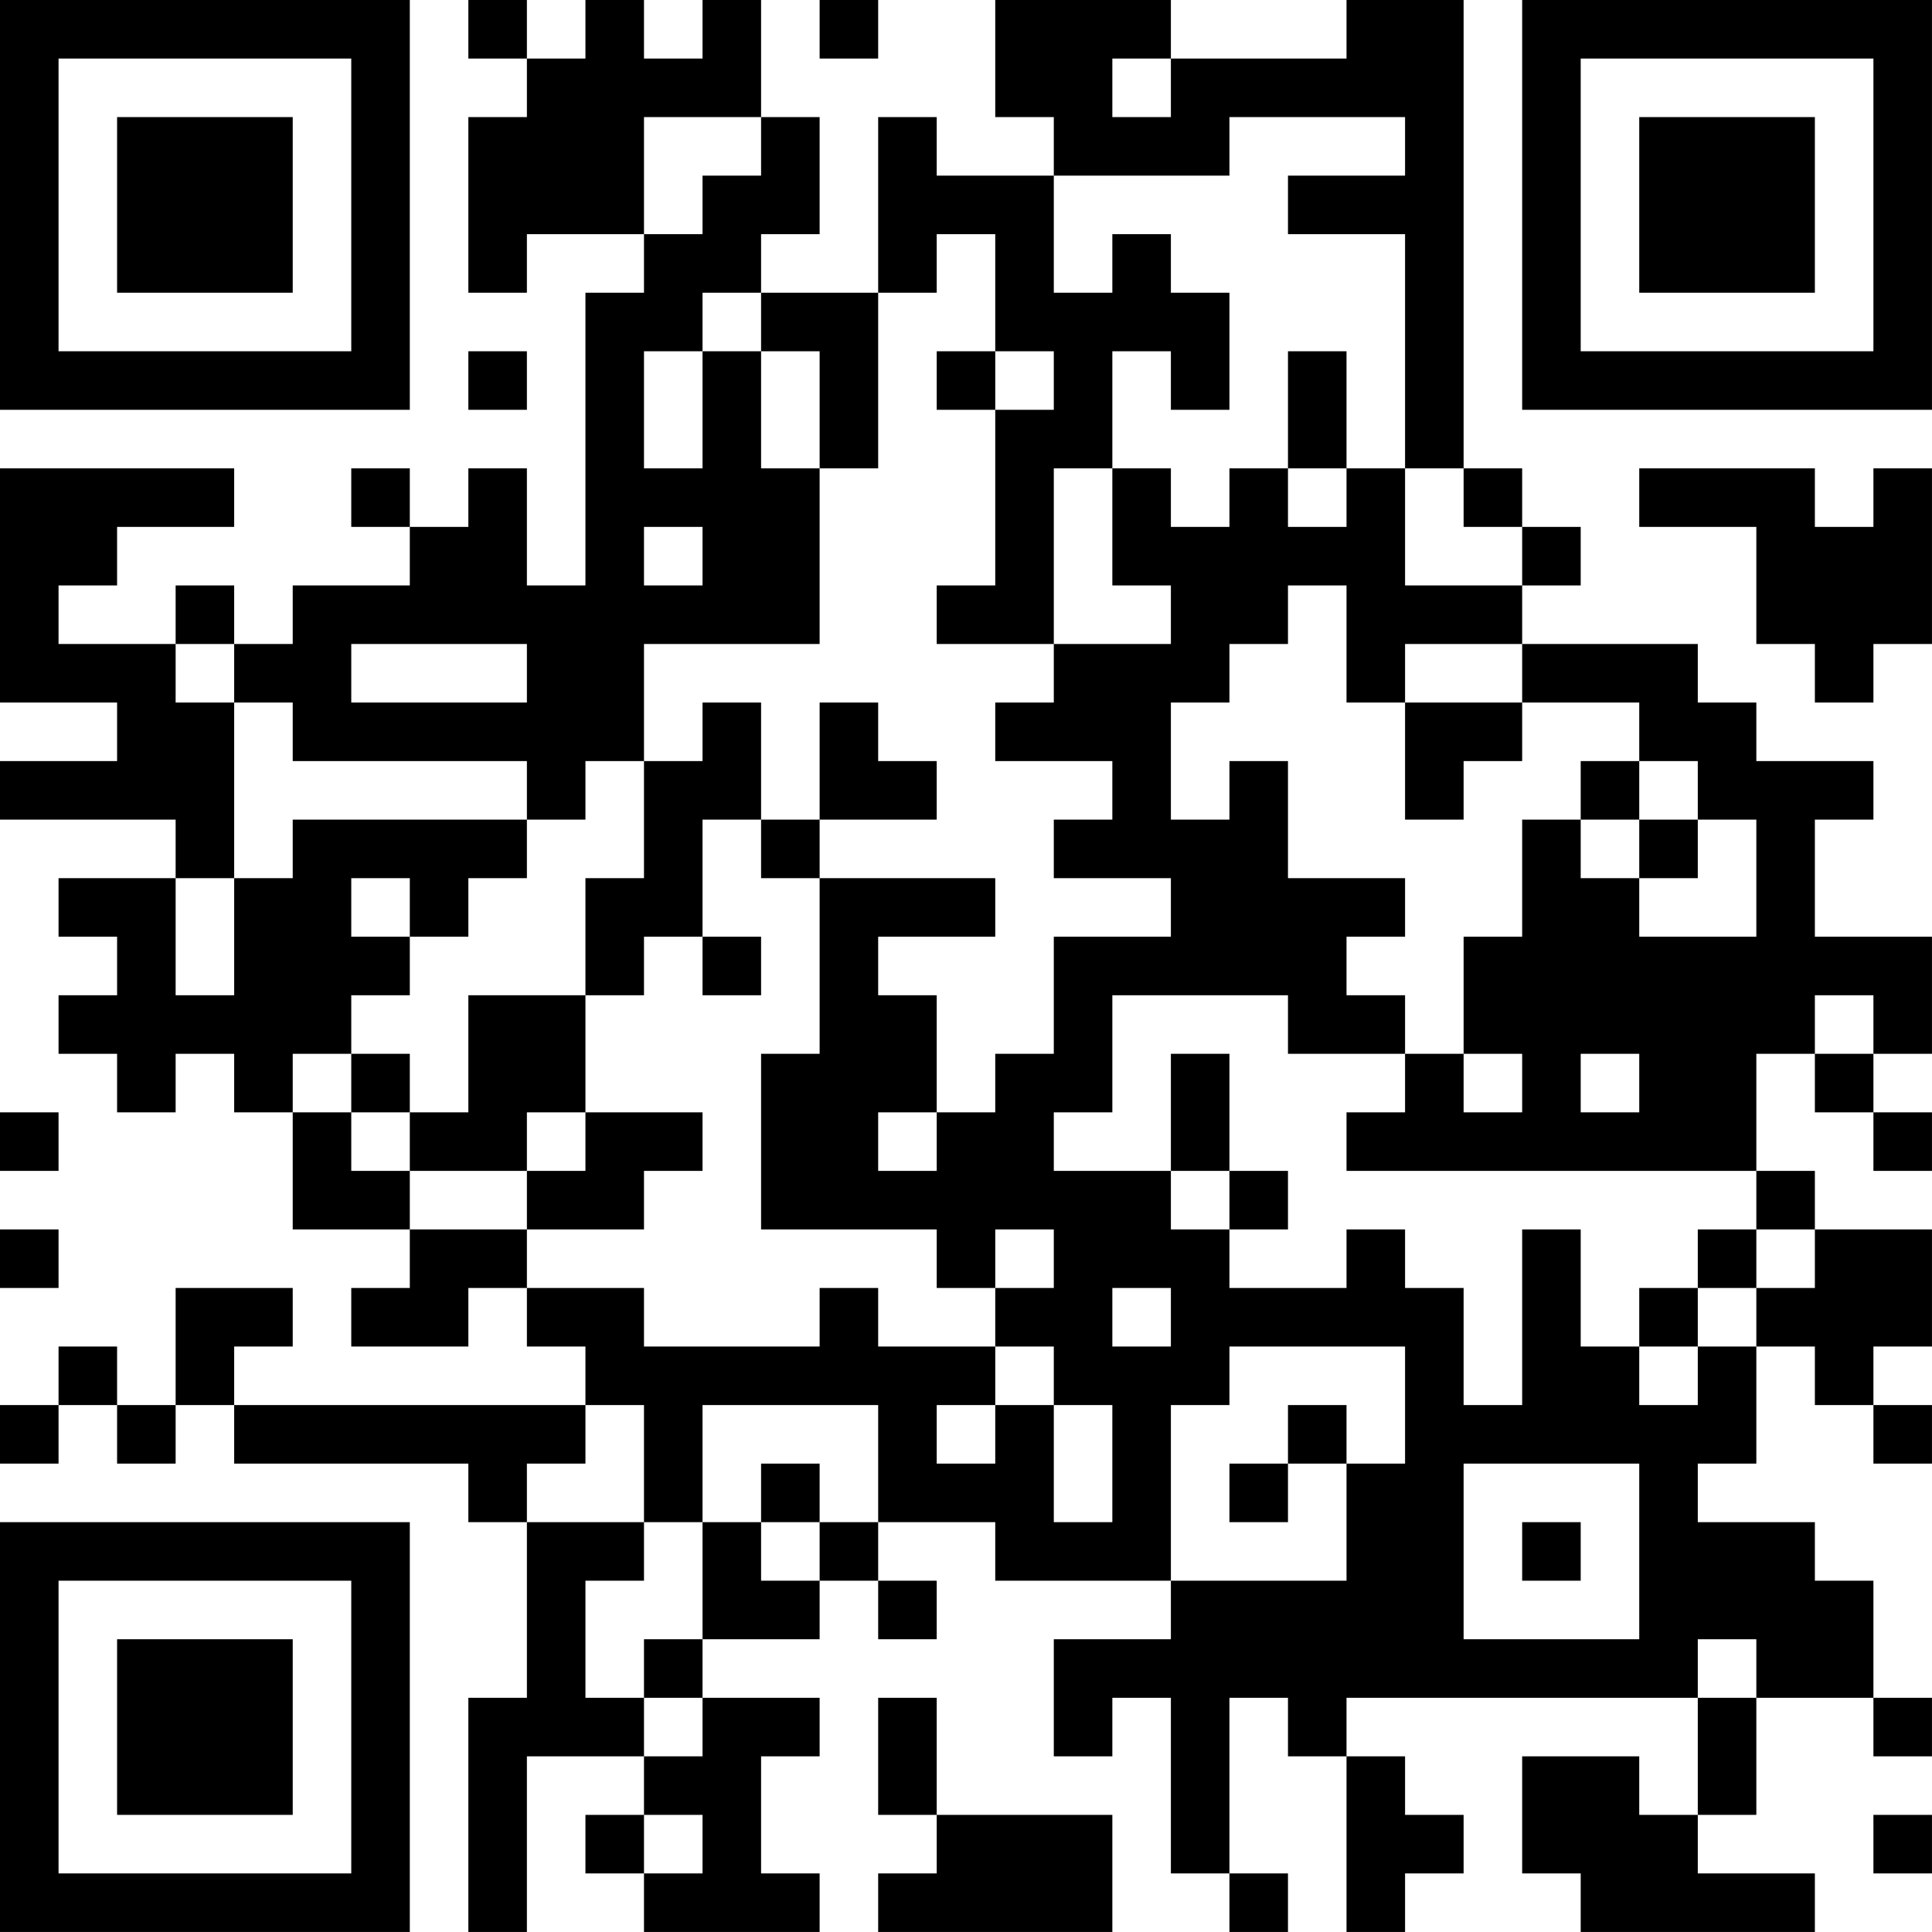 <?xml version="1.0" encoding="UTF-8"?>
<svg xmlns="http://www.w3.org/2000/svg" version="1.1" width="400" height="400" viewBox="0 0 400 400"><rect x="0" y="0" width="400" height="400" fill="#ffffff"/><g transform="scale(12.121)"><g transform="translate(0,0)"><path fill-rule="evenodd" d="M8 0L8 1L9 1L9 2L8 2L8 5L9 5L9 4L11 4L11 5L10 5L10 10L9 10L9 8L8 8L8 9L7 9L7 8L6 8L6 9L7 9L7 10L5 10L5 11L4 11L4 10L3 10L3 11L1 11L1 10L2 10L2 9L4 9L4 8L0 8L0 12L2 12L2 13L0 13L0 14L3 14L3 15L1 15L1 16L2 16L2 17L1 17L1 18L2 18L2 19L3 19L3 18L4 18L4 19L5 19L5 21L7 21L7 22L6 22L6 23L8 23L8 22L9 22L9 23L10 23L10 24L4 24L4 23L5 23L5 22L3 22L3 24L2 24L2 23L1 23L1 24L0 24L0 25L1 25L1 24L2 24L2 25L3 25L3 24L4 24L4 25L8 25L8 26L9 26L9 29L8 29L8 33L9 33L9 30L11 30L11 31L10 31L10 32L11 32L11 33L14 33L14 32L13 32L13 30L14 30L14 29L12 29L12 28L14 28L14 27L15 27L15 28L16 28L16 27L15 27L15 26L17 26L17 27L20 27L20 28L18 28L18 30L19 30L19 29L20 29L20 32L21 32L21 33L22 33L22 32L21 32L21 29L22 29L22 30L23 30L23 33L24 33L24 32L25 32L25 31L24 31L24 30L23 30L23 29L29 29L29 31L28 31L28 30L26 30L26 32L27 32L27 33L31 33L31 32L29 32L29 31L30 31L30 29L32 29L32 30L33 30L33 29L32 29L32 27L31 27L31 26L29 26L29 25L30 25L30 23L31 23L31 24L32 24L32 25L33 25L33 24L32 24L32 23L33 23L33 21L31 21L31 20L30 20L30 18L31 18L31 19L32 19L32 20L33 20L33 19L32 19L32 18L33 18L33 16L31 16L31 14L32 14L32 13L30 13L30 12L29 12L29 11L26 11L26 10L27 10L27 9L26 9L26 8L25 8L25 0L23 0L23 1L20 1L20 0L17 0L17 2L18 2L18 3L16 3L16 2L15 2L15 5L13 5L13 4L14 4L14 2L13 2L13 0L12 0L12 1L11 1L11 0L10 0L10 1L9 1L9 0ZM14 0L14 1L15 1L15 0ZM19 1L19 2L20 2L20 1ZM11 2L11 4L12 4L12 3L13 3L13 2ZM21 2L21 3L18 3L18 5L19 5L19 4L20 4L20 5L21 5L21 7L20 7L20 6L19 6L19 8L18 8L18 11L16 11L16 10L17 10L17 7L18 7L18 6L17 6L17 4L16 4L16 5L15 5L15 8L14 8L14 6L13 6L13 5L12 5L12 6L11 6L11 8L12 8L12 6L13 6L13 8L14 8L14 11L11 11L11 13L10 13L10 14L9 14L9 13L5 13L5 12L4 12L4 11L3 11L3 12L4 12L4 15L3 15L3 17L4 17L4 15L5 15L5 14L9 14L9 15L8 15L8 16L7 16L7 15L6 15L6 16L7 16L7 17L6 17L6 18L5 18L5 19L6 19L6 20L7 20L7 21L9 21L9 22L11 22L11 23L14 23L14 22L15 22L15 23L17 23L17 24L16 24L16 25L17 25L17 24L18 24L18 26L19 26L19 24L18 24L18 23L17 23L17 22L18 22L18 21L17 21L17 22L16 22L16 21L13 21L13 18L14 18L14 15L17 15L17 16L15 16L15 17L16 17L16 19L15 19L15 20L16 20L16 19L17 19L17 18L18 18L18 16L20 16L20 15L18 15L18 14L19 14L19 13L17 13L17 12L18 12L18 11L20 11L20 10L19 10L19 8L20 8L20 9L21 9L21 8L22 8L22 9L23 9L23 8L24 8L24 10L26 10L26 9L25 9L25 8L24 8L24 4L22 4L22 3L24 3L24 2ZM8 6L8 7L9 7L9 6ZM16 6L16 7L17 7L17 6ZM22 6L22 8L23 8L23 6ZM28 8L28 9L30 9L30 11L31 11L31 12L32 12L32 11L33 11L33 8L32 8L32 9L31 9L31 8ZM11 9L11 10L12 10L12 9ZM22 10L22 11L21 11L21 12L20 12L20 14L21 14L21 13L22 13L22 15L24 15L24 16L23 16L23 17L24 17L24 18L22 18L22 17L19 17L19 19L18 19L18 20L20 20L20 21L21 21L21 22L23 22L23 21L24 21L24 22L25 22L25 24L26 24L26 21L27 21L27 23L28 23L28 24L29 24L29 23L30 23L30 22L31 22L31 21L30 21L30 20L23 20L23 19L24 19L24 18L25 18L25 19L26 19L26 18L25 18L25 16L26 16L26 14L27 14L27 15L28 15L28 16L30 16L30 14L29 14L29 13L28 13L28 12L26 12L26 11L24 11L24 12L23 12L23 10ZM6 11L6 12L9 12L9 11ZM12 12L12 13L11 13L11 15L10 15L10 17L8 17L8 19L7 19L7 18L6 18L6 19L7 19L7 20L9 20L9 21L11 21L11 20L12 20L12 19L10 19L10 17L11 17L11 16L12 16L12 17L13 17L13 16L12 16L12 14L13 14L13 15L14 15L14 14L16 14L16 13L15 13L15 12L14 12L14 14L13 14L13 12ZM24 12L24 14L25 14L25 13L26 13L26 12ZM27 13L27 14L28 14L28 15L29 15L29 14L28 14L28 13ZM31 17L31 18L32 18L32 17ZM20 18L20 20L21 20L21 21L22 21L22 20L21 20L21 18ZM27 18L27 19L28 19L28 18ZM0 19L0 20L1 20L1 19ZM9 19L9 20L10 20L10 19ZM0 21L0 22L1 22L1 21ZM29 21L29 22L28 22L28 23L29 23L29 22L30 22L30 21ZM19 22L19 23L20 23L20 22ZM21 23L21 24L20 24L20 27L23 27L23 25L24 25L24 23ZM10 24L10 25L9 25L9 26L11 26L11 27L10 27L10 29L11 29L11 30L12 30L12 29L11 29L11 28L12 28L12 26L13 26L13 27L14 27L14 26L15 26L15 24L12 24L12 26L11 26L11 24ZM22 24L22 25L21 25L21 26L22 26L22 25L23 25L23 24ZM13 25L13 26L14 26L14 25ZM25 25L25 28L28 28L28 25ZM26 26L26 27L27 27L27 26ZM29 28L29 29L30 29L30 28ZM15 29L15 31L16 31L16 32L15 32L15 33L19 33L19 31L16 31L16 29ZM11 31L11 32L12 32L12 31ZM32 31L32 32L33 32L33 31ZM0 0L0 7L7 7L7 0ZM1 1L1 6L6 6L6 1ZM2 2L2 5L5 5L5 2ZM26 0L26 7L33 7L33 0ZM27 1L27 6L32 6L32 1ZM28 2L28 5L31 5L31 2ZM0 26L0 33L7 33L7 26ZM1 27L1 32L6 32L6 27ZM2 28L2 31L5 31L5 28Z" fill="#000000"/></g></g></svg>
